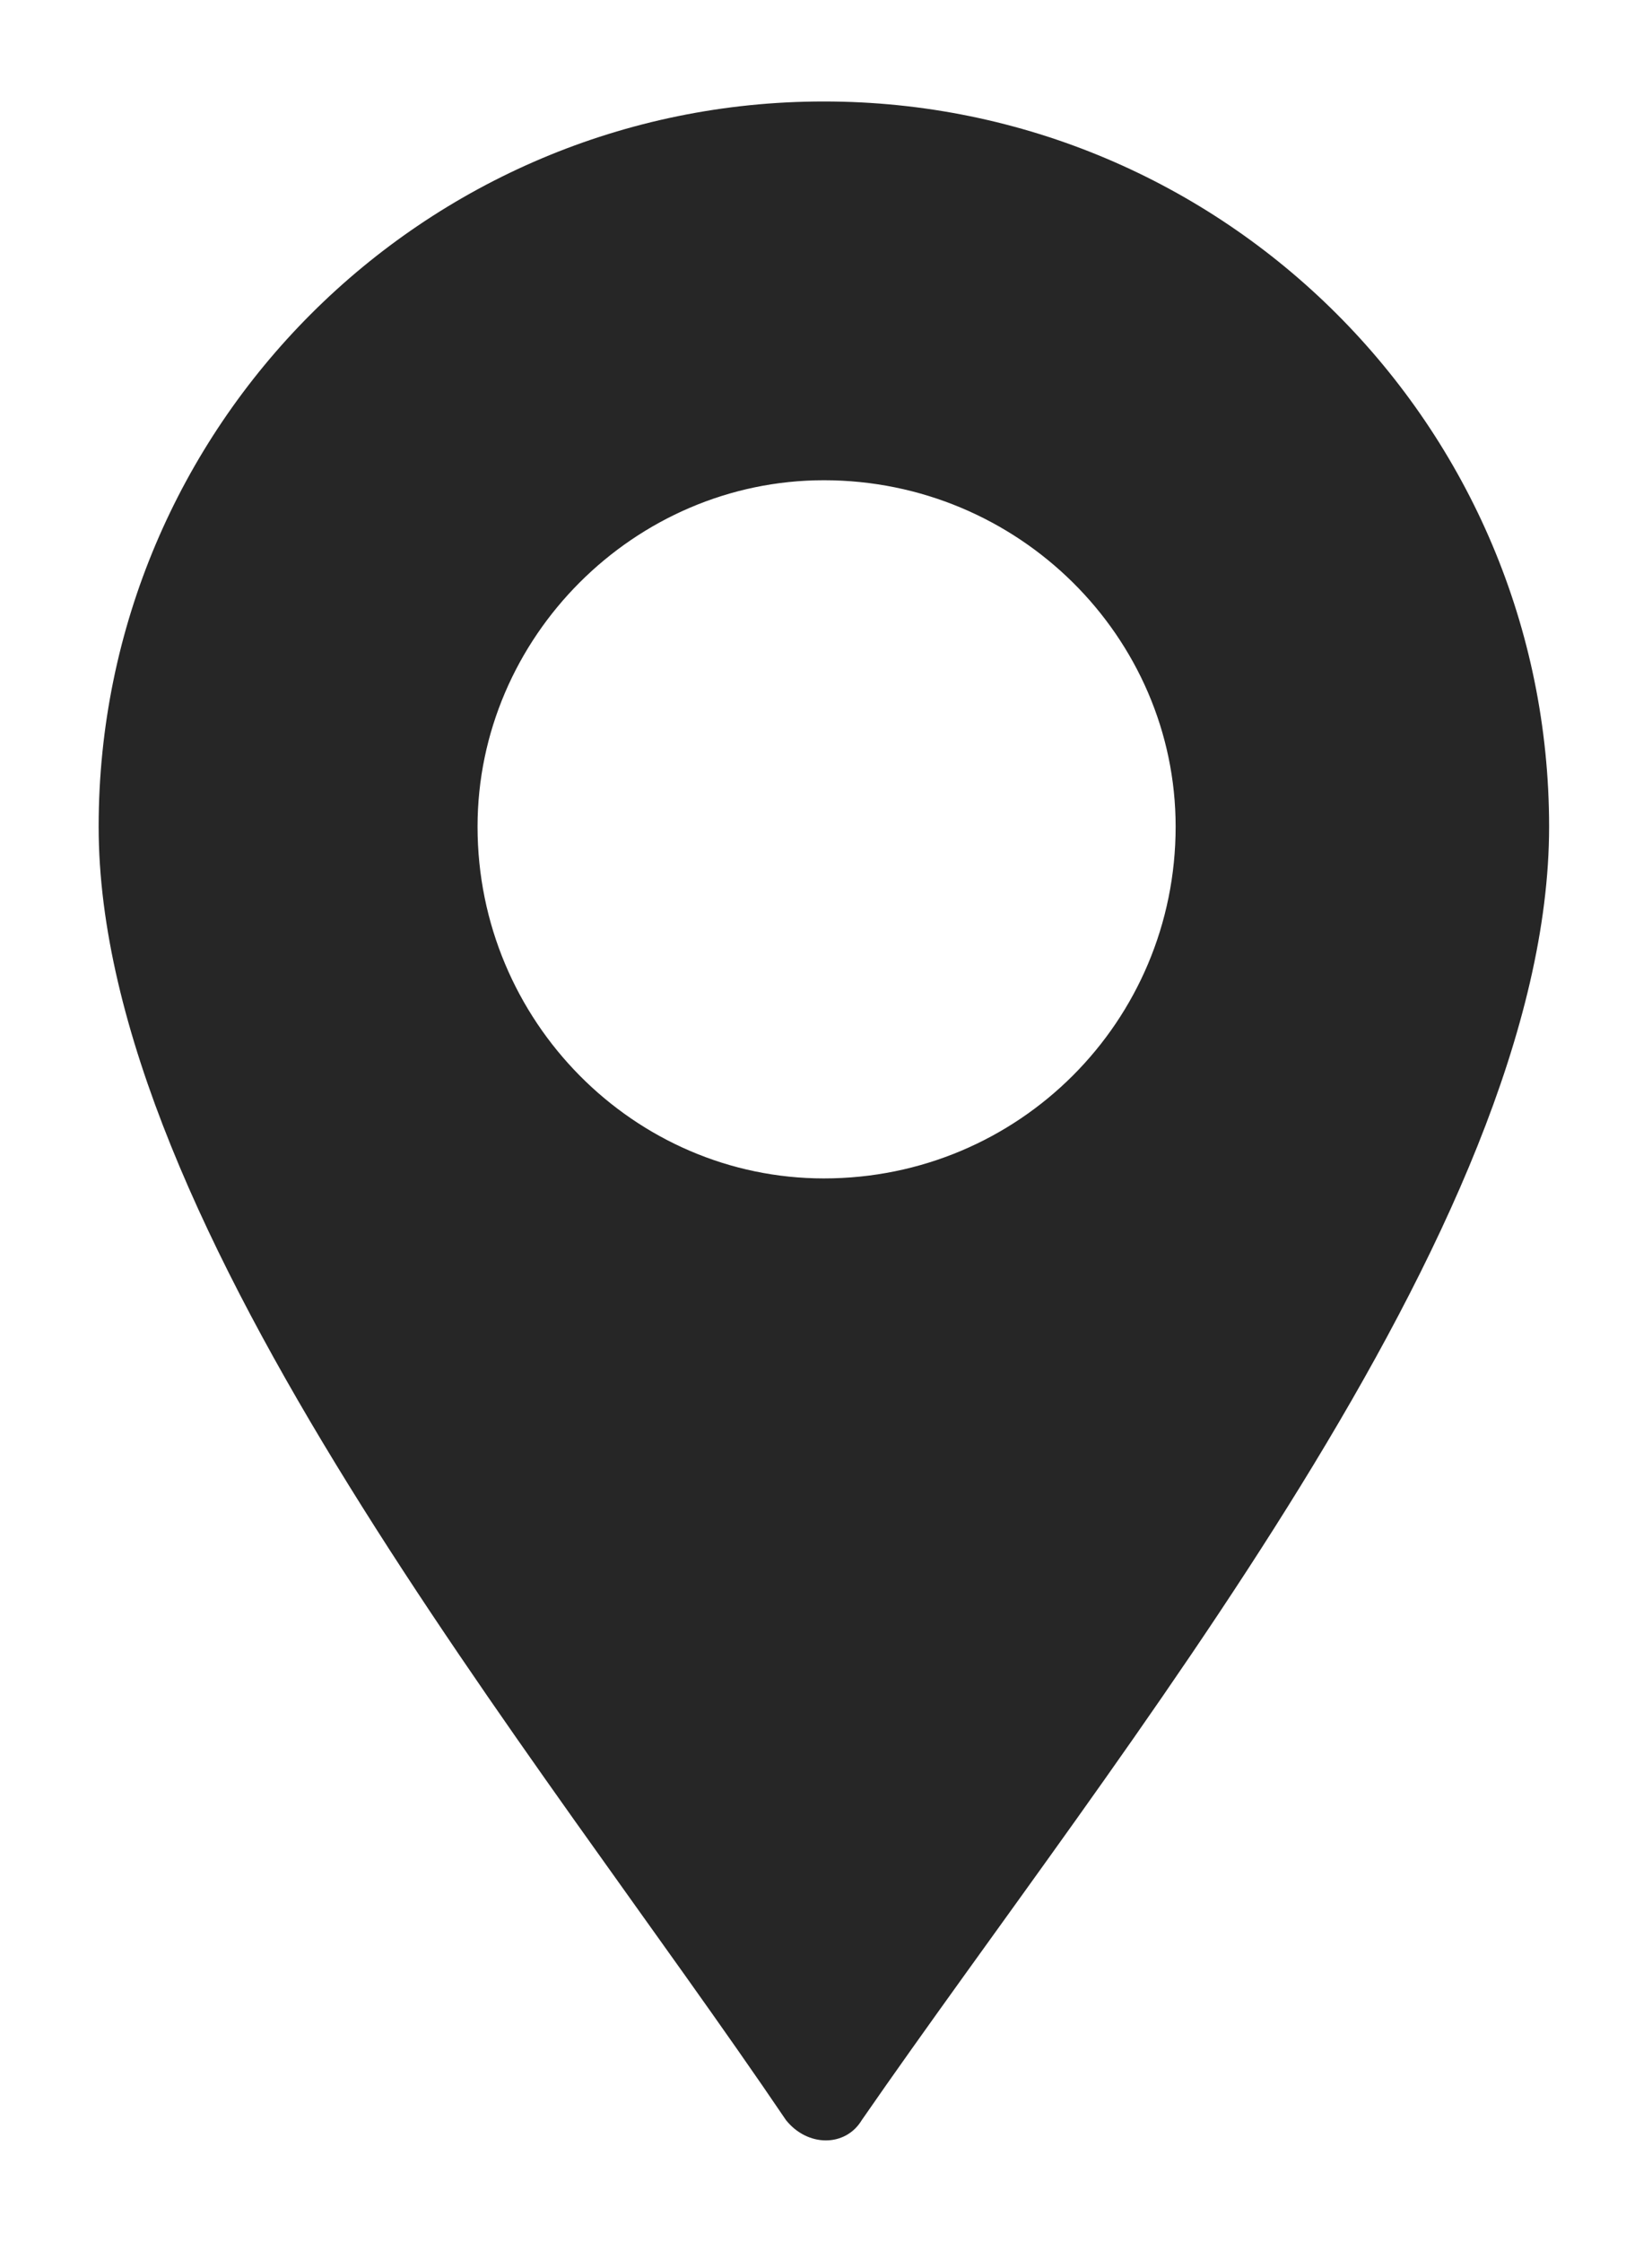 <svg width="14" height="19" viewBox="0 0 14 19" fill="none" xmlns="http://www.w3.org/2000/svg">
<path fill-rule="evenodd" clip-rule="evenodd" d="M6.982 0.86C10.376 0.86 13.128 3.612 13.128 7.006C13.128 10.4 9.459 14.849 7.303 17.968C7.165 18.197 6.844 18.197 6.661 17.968C4.551 14.849 0.836 10.4 0.836 7.006C0.836 3.612 3.588 0.86 6.982 0.86ZM6.982 4.07C8.633 4.07 9.963 5.401 9.963 7.006C9.963 8.657 8.633 9.987 6.982 9.987C5.377 9.987 4.047 8.657 4.047 7.006C4.047 5.401 5.377 4.07 6.982 4.07Z" fill="#262626"/>
</svg>
